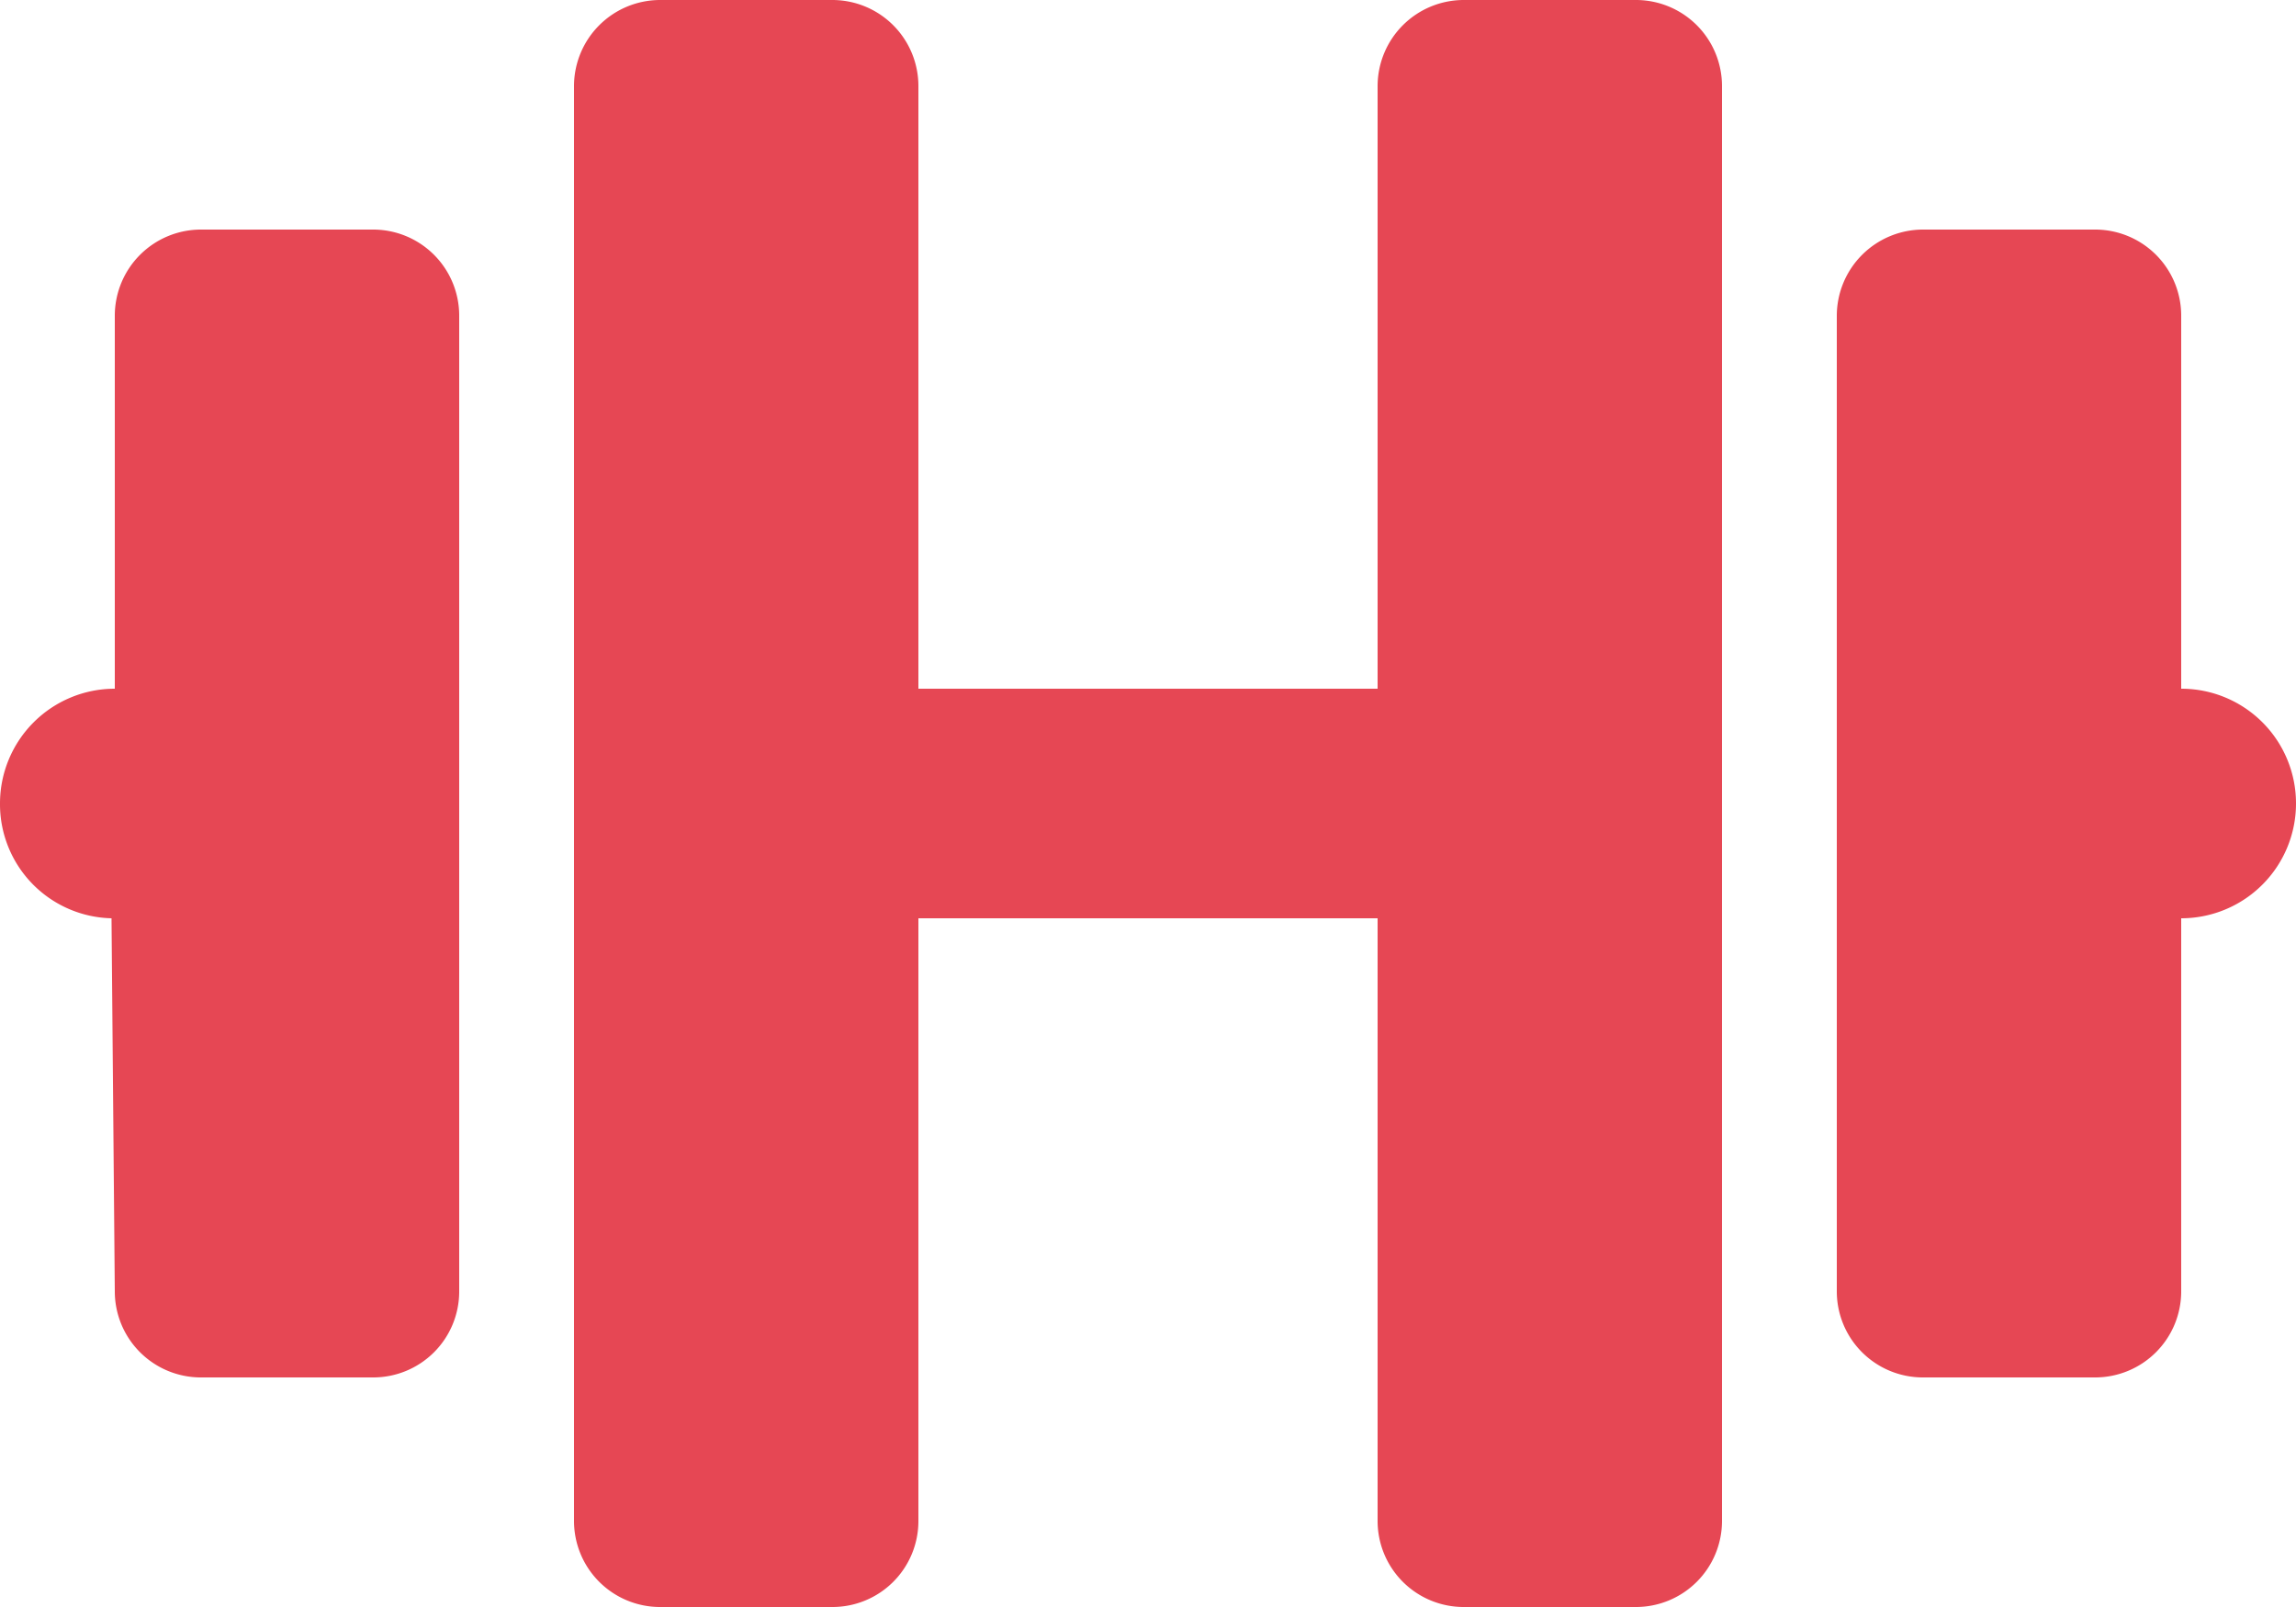 <svg xmlns="http://www.w3.org/2000/svg" width="17.5" height="12.25" viewBox="0 0 17.5 12.25">
  <path id="パス_1622" data-name="パス 1622" d="M-5.906-9.625H-7.219a.657.657,0,0,0-.656.656v2.844a.875.875,0,0,0-.875.875.87.87,0,0,0,.85.875l.025,2.844a.656.656,0,0,0,.656.656h1.313a.655.655,0,0,0,.656-.656V-8.969A.656.656,0,0,0-5.906-9.625Zm9.625-1.75H2.406a.657.657,0,0,0-.656.656v4.594h-3.5v-4.594a.656.656,0,0,0-.656-.656H-3.719a.657.657,0,0,0-.656.656V.219a.656.656,0,0,0,.656.656h1.313A.655.655,0,0,0-1.75.219V-4.375h3.5V.219a.656.656,0,0,0,.656.656H3.719A.656.656,0,0,0,4.375.219V-10.719A.656.656,0,0,0,3.719-11.375Zm4.156,5.25V-8.969a.656.656,0,0,0-.656-.656H5.906a.658.658,0,0,0-.656.656v7.438a.656.656,0,0,0,.656.656H7.219a.656.656,0,0,0,.656-.656V-4.375A.875.875,0,0,0,8.75-5.25.874.874,0,0,0,7.875-6.125Z" transform="translate(8.75 11.375)" fill="#e64754"/>
</svg>
